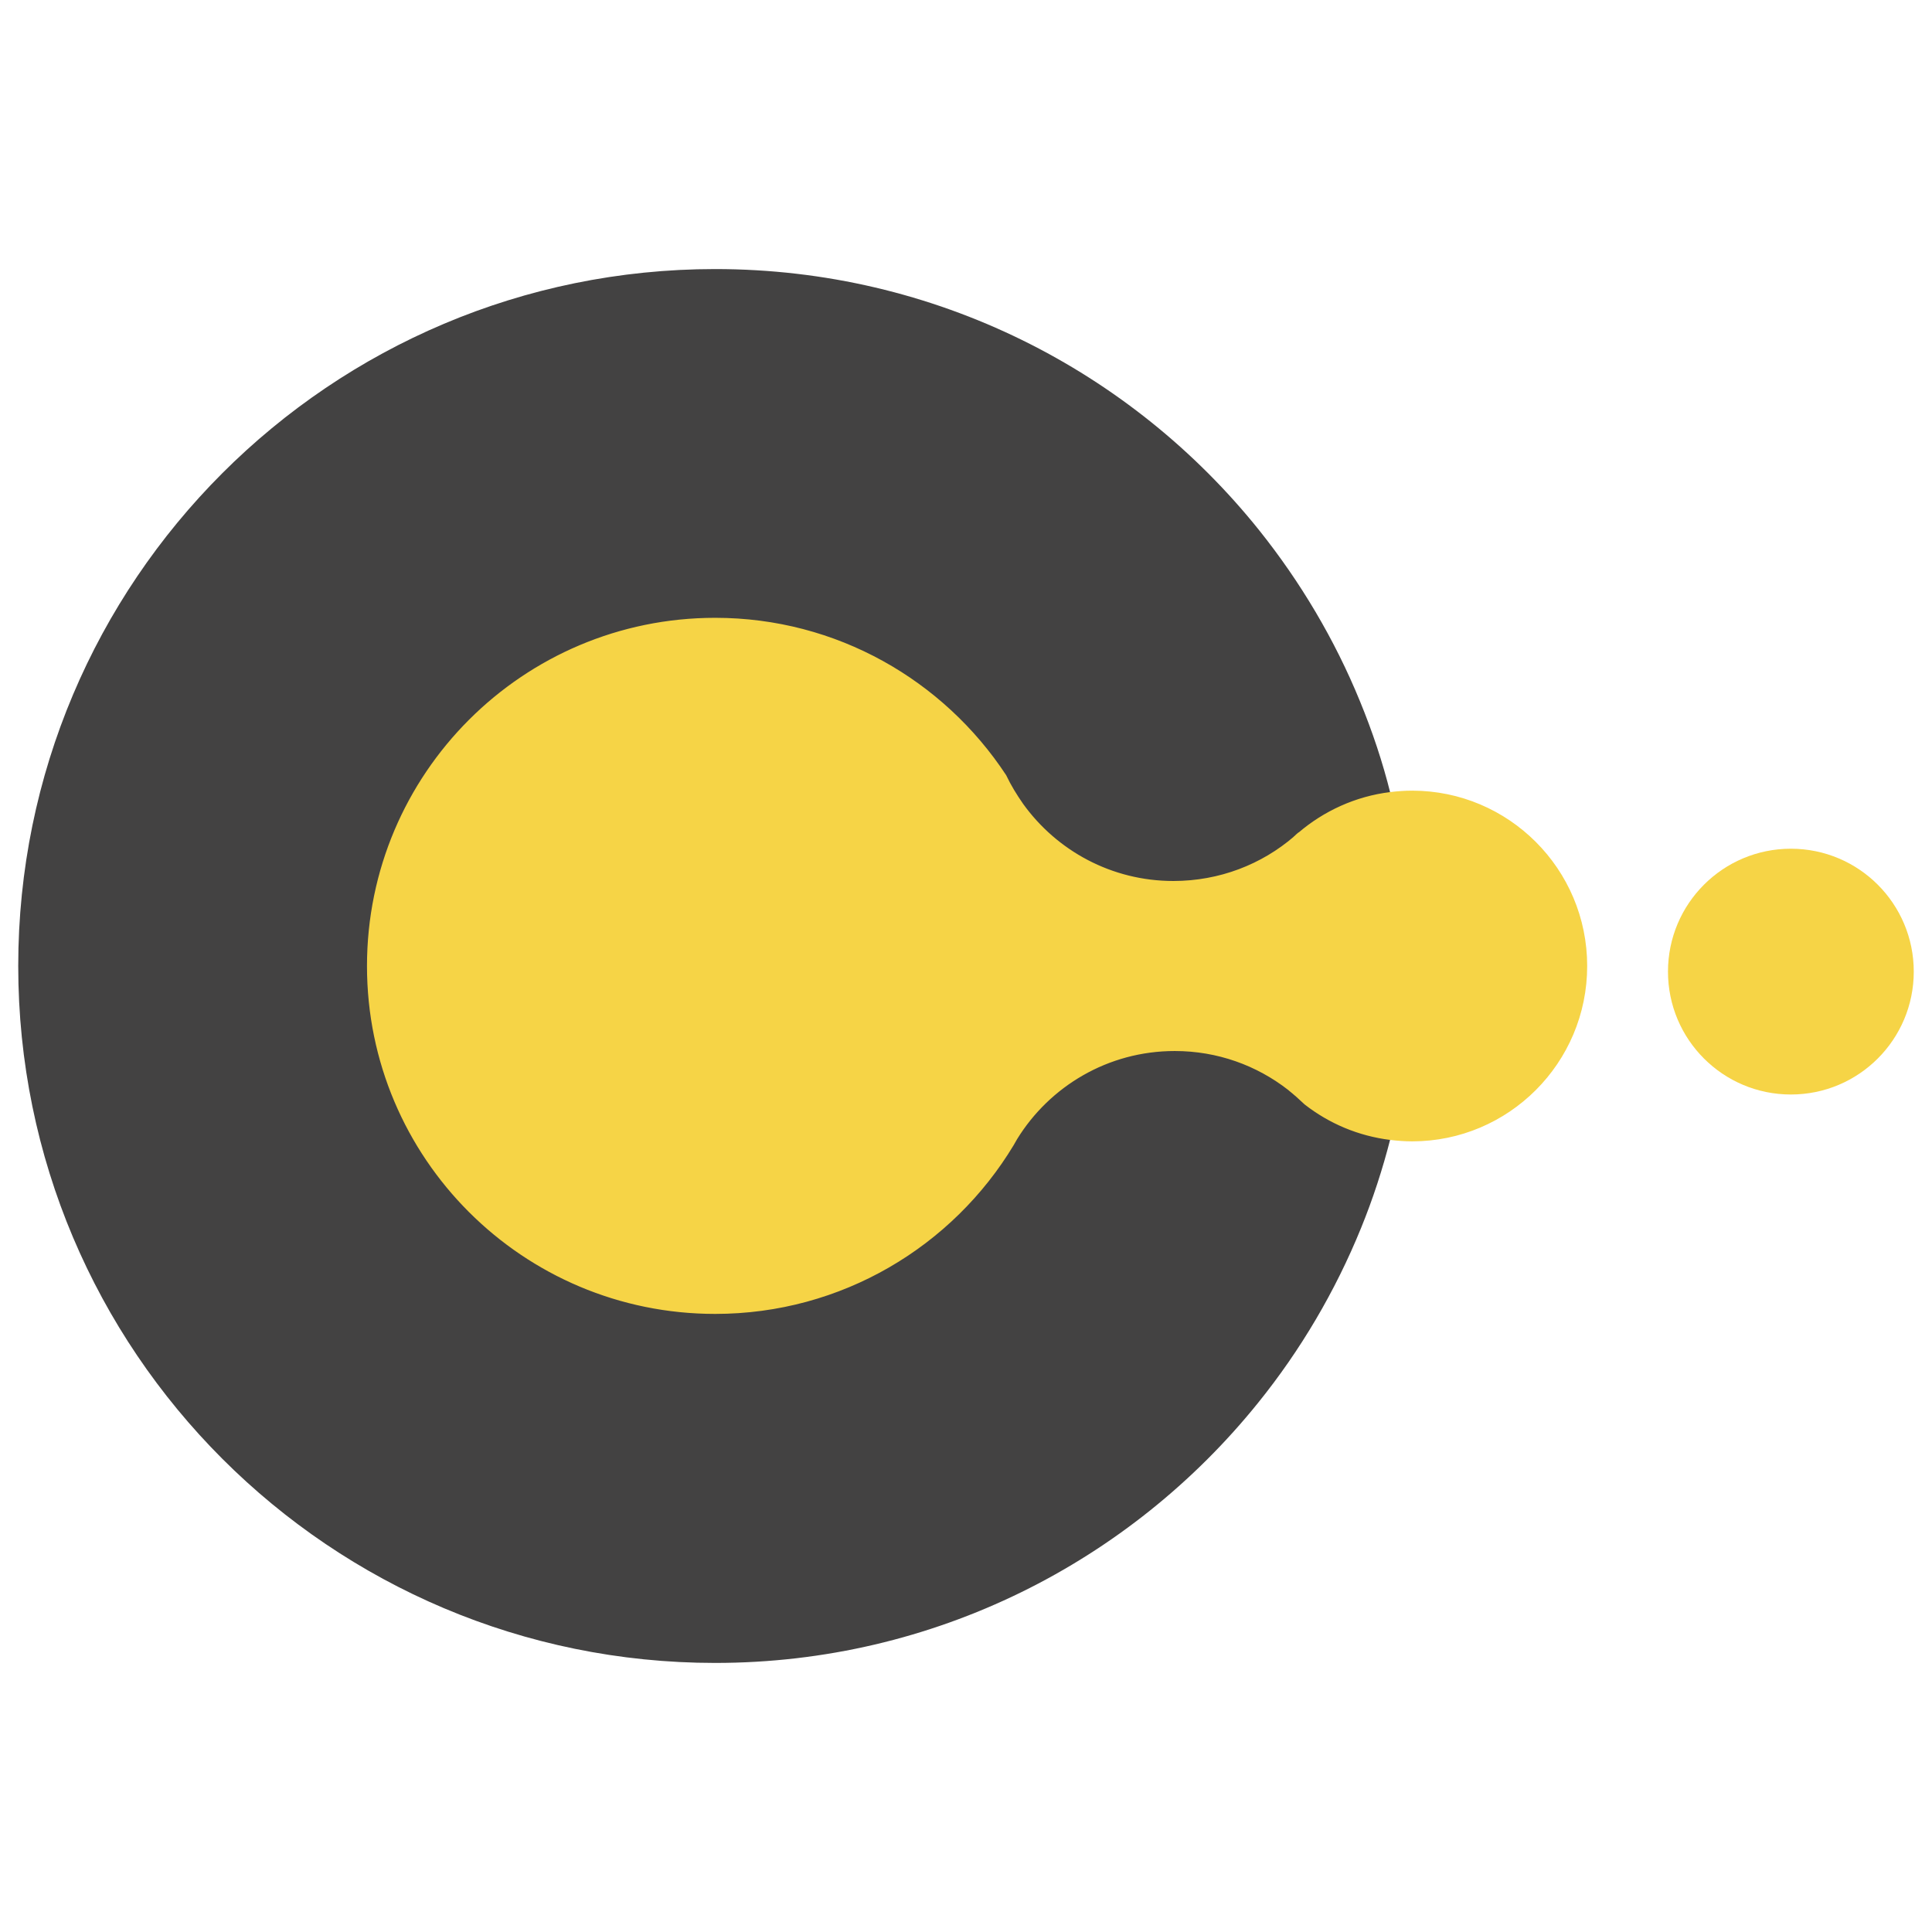 <?xml version="1.0" encoding="UTF-8"?>
<!DOCTYPE svg PUBLIC "-//W3C//DTD SVG 1.1//EN" "http://www.w3.org/Graphics/SVG/1.1/DTD/svg11.dtd">
<!-- Creator: CorelDRAW 2019 (64-Bit) -->
<svg xmlns="http://www.w3.org/2000/svg" xml:space="preserve" width="512px" height="512px" version="1.1" style="shape-rendering:geometricPrecision; text-rendering:geometricPrecision; image-rendering:optimizeQuality; fill-rule:evenodd; clip-rule:evenodd"
viewBox="0 0 68.86 68.86"
 xmlns:xlink="http://www.w3.org/1999/xlink">
 <defs>
  <style type="text/css">
   <![CDATA[
    .str0 {stroke:#F6D446;stroke-width:0.12;stroke-miterlimit:10}
    .fil0 {fill:none}
    .fil2 {fill:#434242;fill-rule:nonzero}
    .fil1 {fill:black;fill-rule:nonzero}
    .fil3 {fill:#F6D446;fill-rule:nonzero}
   ]]>
  </style>
 </defs>
 <g id="Layer_x0020_1">
  <rect class="fil0" width="68.86" height="68.86"/>
  <g id="_2118233264080">
   <path class="fil1" d="M36.42 28.69c-0.23,-0.32 -0.44,-0.67 -0.61,-1.03 0.22,0.33 0.42,0.67 0.61,1.03z"/>
   <path class="fil2" d="M46.54 39.32c-0.19,-0.18 -0.38,-0.35 -0.58,-0.51 0,0 -0.01,0 -0.01,-0.01 -1.13,-0.87 -2.54,-1.4 -4.08,-1.4 -2.4,0 -4.5,1.27 -5.67,3.17 0,0 0,0 0,0 -0.04,0.07 -0.08,0.14 -0.12,0.21 -2.16,3.59 -6.1,5.99 -10.59,5.99 -6.82,0 -12.35,-5.52 -12.35,-12.34 0,-6.82 5.53,-12.35 12.35,-12.35 4.31,0 8.11,2.22 10.32,5.58 0.17,0.36 0.38,0.7 0.61,1.03 1.21,1.68 3.18,2.77 5.4,2.77 1.66,0 3.18,-0.6 4.34,-1.6 0,0 0,-0.01 0.01,-0.01 0.04,-0.04 0.08,-0.08 0.13,-0.12 0,0 0,0 0.01,0 0.9,-0.77 2.02,-1.29 3.25,-1.44 -0.28,-1.13 -0.65,-2.23 -1.09,-3.3 -0.9,-2.2 -2.12,-4.25 -3.59,-6.09 -4.55,-5.68 -11.55,-9.31 -19.39,-9.31 -13.72,0 -24.84,11.12 -24.84,24.84 0,13.72 11.12,24.84 24.84,24.84 7.82,0 14.8,-3.62 19.35,-9.27 1.51,-1.87 2.75,-3.97 3.67,-6.23 0.42,-1.03 0.77,-2.1 1.05,-3.2 -1.13,-0.14 -2.16,-0.58 -3.02,-1.25 0,0 0,0 0,0z"/>
   <path class="fil3 str0" d="M50.33 28.24c-0.26,0 -0.52,0.02 -0.77,0.05 -1.23,0.15 -2.35,0.67 -3.25,1.44 -0.01,0 -0.01,0 -0.01,0 -0.05,0.04 -0.09,0.08 -0.13,0.12 -0.01,0 -0.01,0 -0.01,0.01 -1.16,1 -2.68,1.6 -4.34,1.6 -2.22,0 -4.19,-1.09 -5.4,-2.77 -0.23,-0.33 -0.44,-0.67 -0.61,-1.03 -2.21,-3.36 -6.01,-5.58 -10.32,-5.58 -6.82,0 -12.35,5.53 -12.35,12.35 0,6.82 5.53,12.34 12.35,12.34 4.49,0 8.43,-2.4 10.59,-5.99 0.04,-0.07 0.08,-0.14 0.12,-0.21 0,0 0,0 0,0 1.17,-1.9 3.27,-3.17 5.67,-3.17 1.54,0 2.95,0.52 4.08,1.4 0,0.01 0.01,0.01 0.01,0.01 0.2,0.16 0.39,0.33 0.58,0.51 0,0 0,0 0,0 0.86,0.67 1.89,1.11 3.02,1.25 0.25,0.03 0.51,0.05 0.77,0.05 3.41,0 6.18,-2.77 6.18,-6.19 0,-3.42 -2.77,-6.19 -6.18,-6.19z"/>
   <path class="fil3" d="M68.21 34.63c0,2.42 -1.96,4.38 -4.38,4.38 -2.42,0 -4.38,-1.96 -4.38,-4.38 0,-2.42 1.96,-4.38 4.38,-4.38 2.42,0 4.38,1.96 4.38,4.38z"/>
  </g>
 </g>
</svg>
